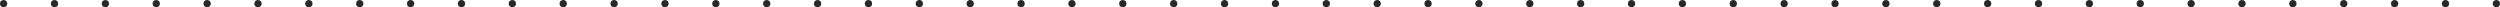<svg width="344" height="1" viewBox="0 0 344 1" fill="none" xmlns="http://www.w3.org/2000/svg">
<circle cx="0.5" cy="0.5" r="0.5" fill="#282828"/>
<circle cx="7.5" cy="0.5" r="0.5" fill="#282828"/>
<circle cx="14.5" cy="0.5" r="0.5" fill="#282828"/>
<circle cx="21.5" cy="0.5" r="0.5" fill="#282828"/>
<circle cx="28.5" cy="0.5" r="0.5" fill="#282828"/>
<circle cx="35.5" cy="0.5" r="0.5" fill="#282828"/>
<circle cx="42.5" cy="0.5" r="0.5" fill="#282828"/>
<circle cx="49.5" cy="0.5" r="0.5" fill="#282828"/>
<circle cx="56.5" cy="0.5" r="0.5" fill="#282828"/>
<circle cx="63.5" cy="0.5" r="0.5" fill="#282828"/>
<circle cx="70.5" cy="0.5" r="0.5" fill="#282828"/>
<circle cx="77.5" cy="0.5" r="0.5" fill="#282828"/>
<circle cx="84.5" cy="0.5" r="0.5" fill="#282828"/>
<circle cx="91.5" cy="0.5" r="0.5" fill="#282828"/>
<circle cx="98.5" cy="0.5" r="0.5" fill="#282828"/>
<circle cx="105.5" cy="0.5" r="0.5" fill="#282828"/>
<circle cx="112.5" cy="0.5" r="0.5" fill="#282828"/>
<circle cx="119.5" cy="0.5" r="0.5" fill="#282828"/>
<circle cx="126.5" cy="0.5" r="0.5" fill="#282828"/>
<circle cx="133.5" cy="0.5" r="0.5" fill="#282828"/>
<circle cx="140.5" cy="0.5" r="0.5" fill="#282828"/>
<circle cx="147.5" cy="0.5" r="0.5" fill="#282828"/>
<circle cx="154.5" cy="0.5" r="0.5" fill="#282828"/>
<circle cx="161.5" cy="0.5" r="0.5" fill="#282828"/>
<circle cx="168.5" cy="0.5" r="0.5" fill="#282828"/>
<circle cx="175.5" cy="0.5" r="0.5" fill="#282828"/>
<circle cx="182.5" cy="0.5" r="0.5" fill="#282828"/>
<circle cx="189.5" cy="0.5" r="0.5" fill="#282828"/>
<circle cx="196.5" cy="0.5" r="0.5" fill="#282828"/>
<circle cx="203.5" cy="0.5" r="0.5" fill="#282828"/>
<circle cx="210.5" cy="0.5" r="0.5" fill="#282828"/>
<circle cx="217.5" cy="0.5" r="0.5" fill="#282828"/>
<circle cx="224.5" cy="0.5" r="0.5" fill="#282828"/>
<circle cx="231.5" cy="0.5" r="0.5" fill="#282828"/>
<circle cx="238.5" cy="0.5" r="0.5" fill="#282828"/>
<circle cx="245.5" cy="0.5" r="0.5" fill="#282828"/>
<circle cx="252.5" cy="0.5" r="0.5" fill="#282828"/>
<circle cx="259.5" cy="0.5" r="0.5" fill="#282828"/>
<circle cx="266.5" cy="0.5" r="0.5" fill="#282828"/>
<circle cx="273.5" cy="0.5" r="0.5" fill="#282828"/>
<circle cx="280.5" cy="0.5" r="0.5" fill="#282828"/>
<circle cx="287.5" cy="0.5" r="0.5" fill="#282828"/>
<circle cx="294.5" cy="0.5" r="0.5" fill="#282828"/>
<circle cx="301.5" cy="0.5" r="0.5" fill="#282828"/>
<circle cx="308.5" cy="0.5" r="0.5" fill="#282828"/>
<circle cx="315.5" cy="0.5" r="0.5" fill="#282828"/>
<circle cx="322.5" cy="0.5" r="0.5" fill="#282828"/>
<circle cx="329.5" cy="0.5" r="0.5" fill="#282828"/>
<circle cx="336.5" cy="0.5" r="0.5" fill="#282828"/>
<circle cx="343.5" cy="0.5" r="0.5" fill="#282828"/>
</svg>
